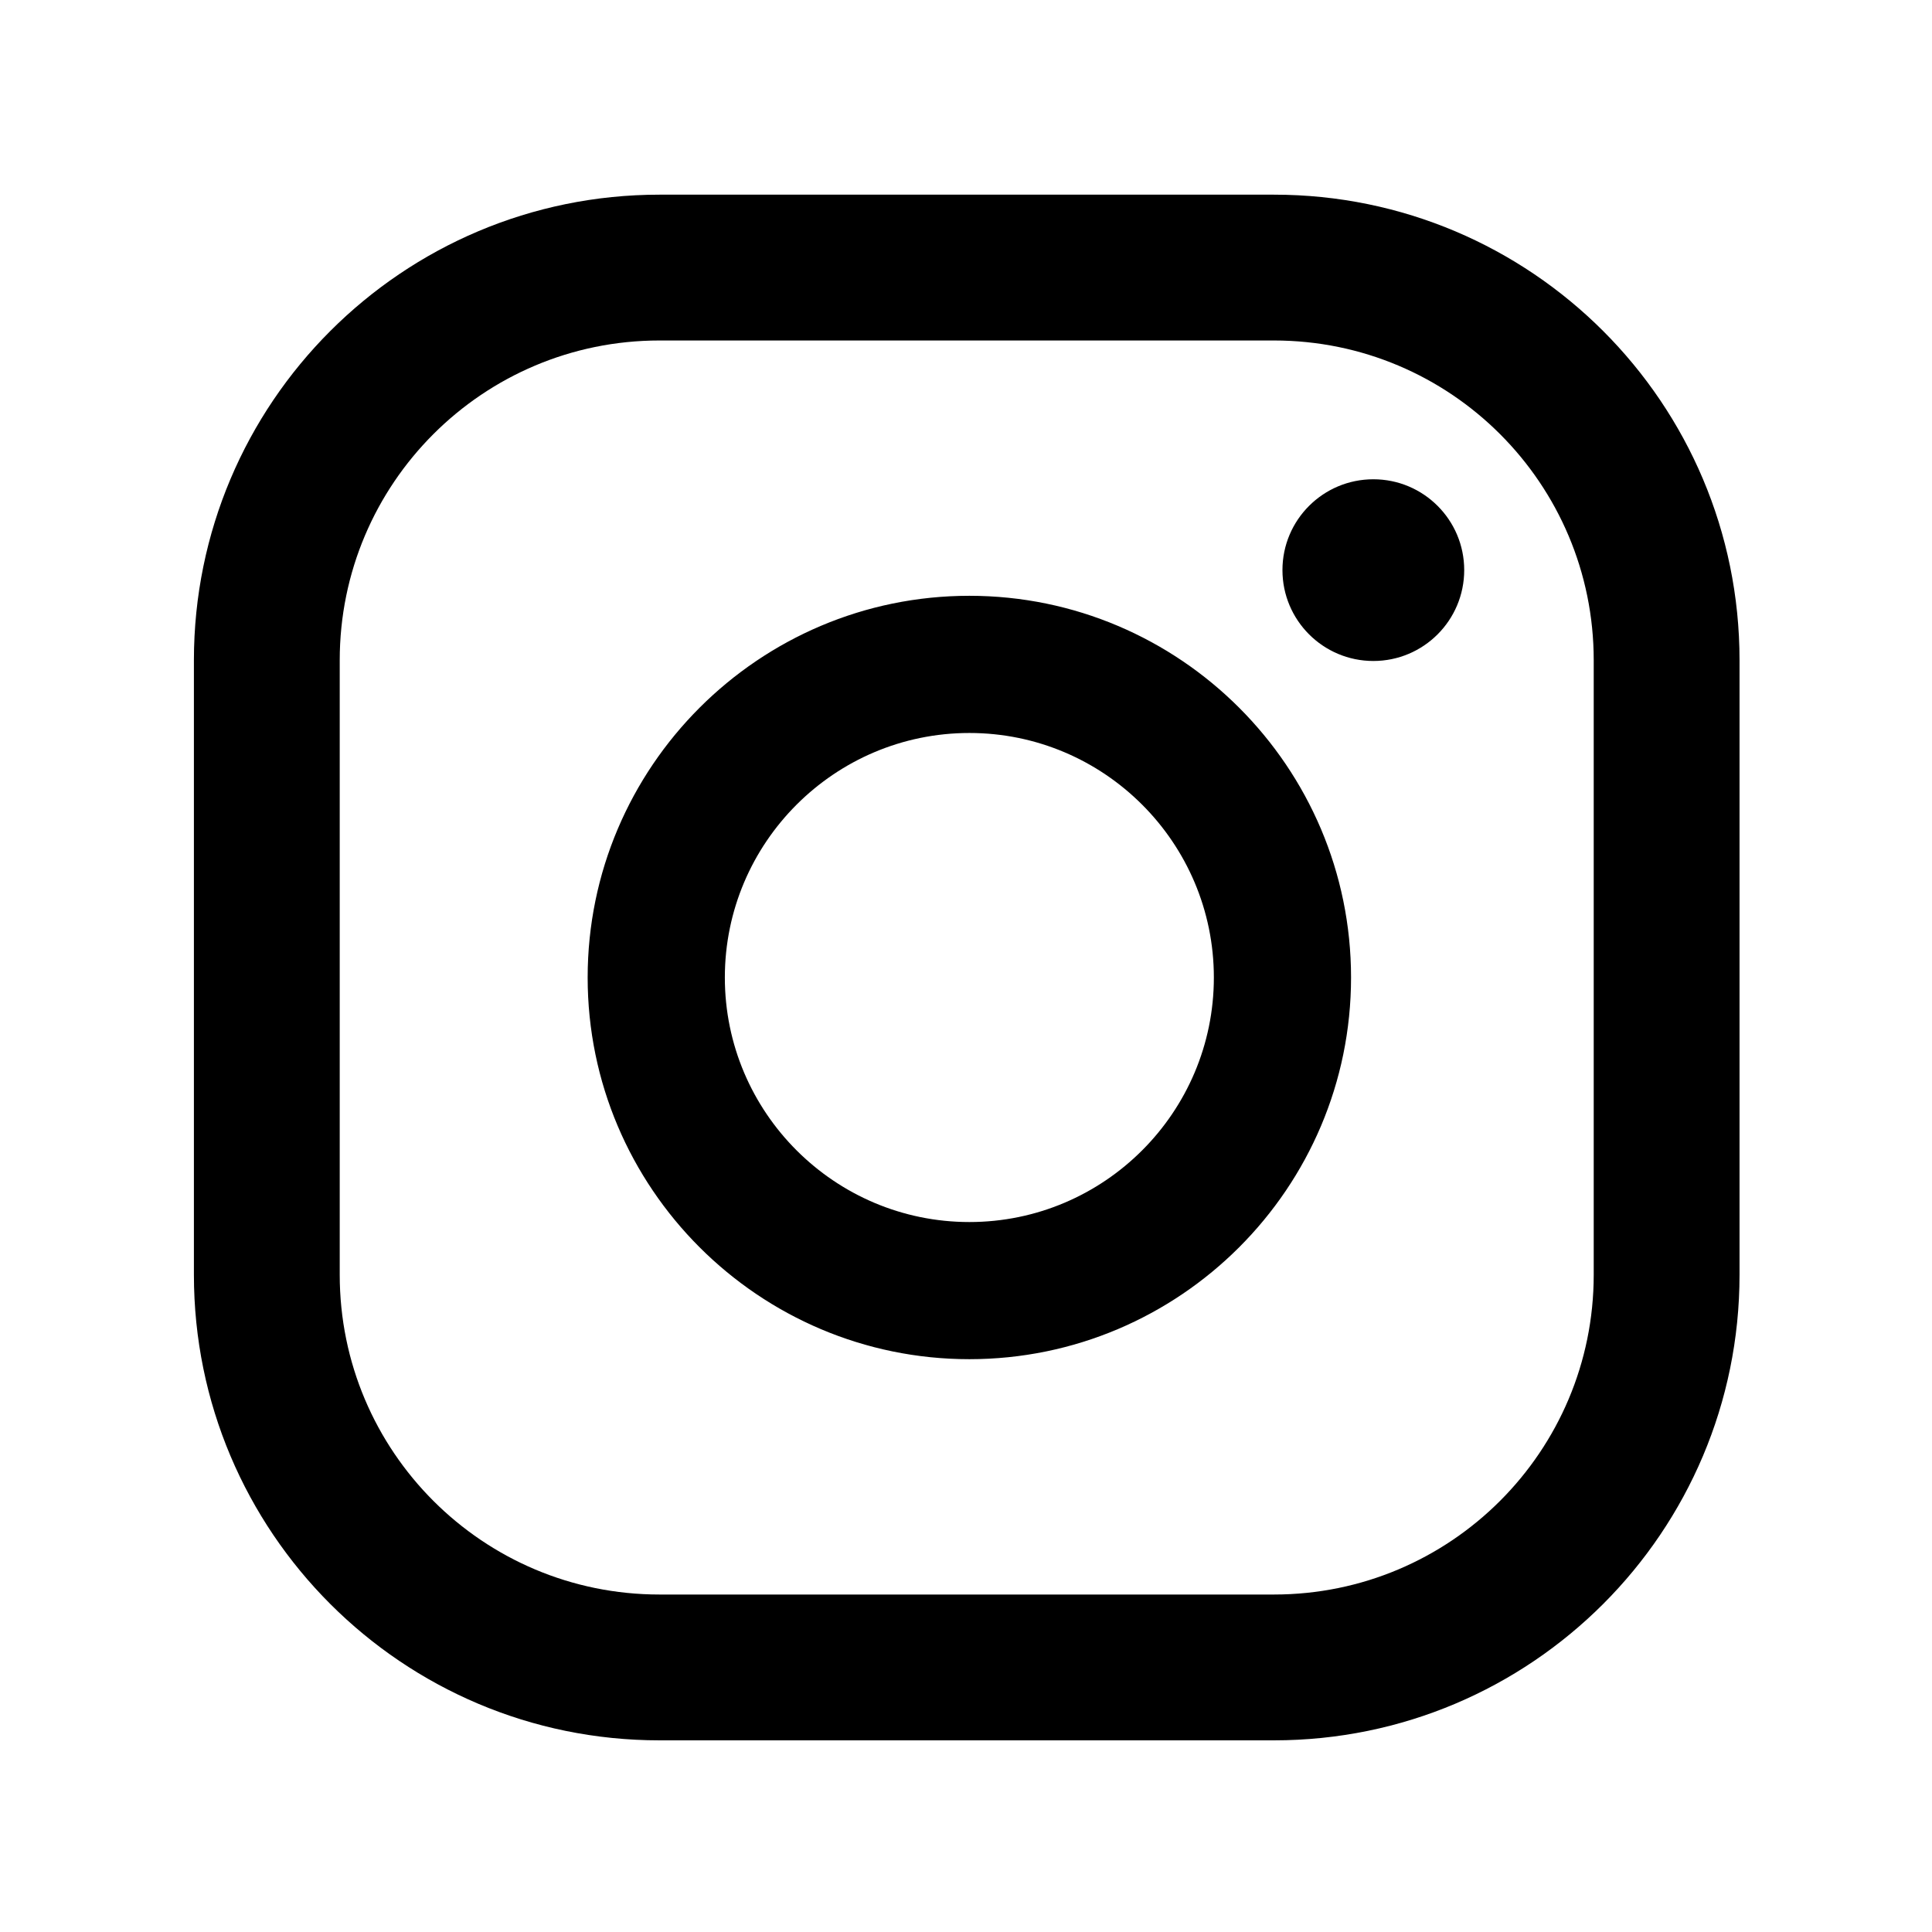 <?xml version="1.0" encoding="UTF-8" standalone="no"?>
<!DOCTYPE svg PUBLIC "-//W3C//DTD SVG 1.1//EN" "http://www.w3.org/Graphics/SVG/1.1/DTD/svg11.dtd">
<svg xmlns="http://www.w3.org/2000/svg" xmlns:xlink="http://www.w3.org/1999/xlink" xmlns:serif="http://www.serif.com/" width="100%" height="100%" viewBox="0 0 1000 1000" version="1.1" xml:space="preserve" style="fill-rule:evenodd;clip-rule:evenodd;stroke-linejoin:round;stroke-miterlimit:2;">
    <g transform="matrix(2.233,0,0,2.233,-7208.11,-14920.9)">
        <path d="M3597.41,6977.48C3597.41,7018.42 3564.23,7051.6 3523.29,7051.6L3380.86,7051.6C3339.92,7051.6 3306.74,7018.42 3306.74,6977.48L3306.74,6835.04C3306.74,6794.1 3339.92,6760.92 3380.86,6760.92L3523.29,6760.92C3564.23,6760.92 3597.41,6794.1 3597.41,6835.04L3597.41,6977.48ZM3631.21,6835.04C3631.21,6775.44 3582.9,6727.12 3523.29,6727.12L3380.86,6727.12C3321.25,6727.12 3272.94,6775.44 3272.94,6835.04L3272.94,6977.48C3272.94,7037.08 3321.25,7085.4 3380.86,7085.4L3523.29,7085.4C3582.9,7085.4 3631.21,7037.08 3631.21,6977.48L3631.21,6835.04ZM3452.69,6965.26C3421.44,6965.26 3396.01,6939.83 3396.01,6908.58C3396.01,6877.33 3421.44,6851.9 3452.69,6851.9C3483.94,6851.9 3509.36,6877.33 3509.36,6908.58C3509.36,6939.83 3483.94,6965.26 3452.69,6965.26ZM3452.69,6820.1C3403.9,6820.1 3364.21,6859.79 3364.21,6908.58C3364.21,6957.37 3403.9,6997.05 3452.69,6997.05C3501.48,6997.05 3541.16,6957.37 3541.16,6908.58C3541.16,6859.79 3501.48,6820.1 3452.69,6820.1ZM3546.33,6793.09C3534.7,6793.09 3525.26,6802.51 3525.26,6814.14C3525.26,6825.78 3534.7,6835.21 3546.33,6835.21C3557.96,6835.21 3567.39,6825.78 3567.39,6814.14C3567.39,6802.51 3557.96,6793.09 3546.33,6793.09Z" style="fill-rule:nonzero;"/>
    </g>
</svg>
